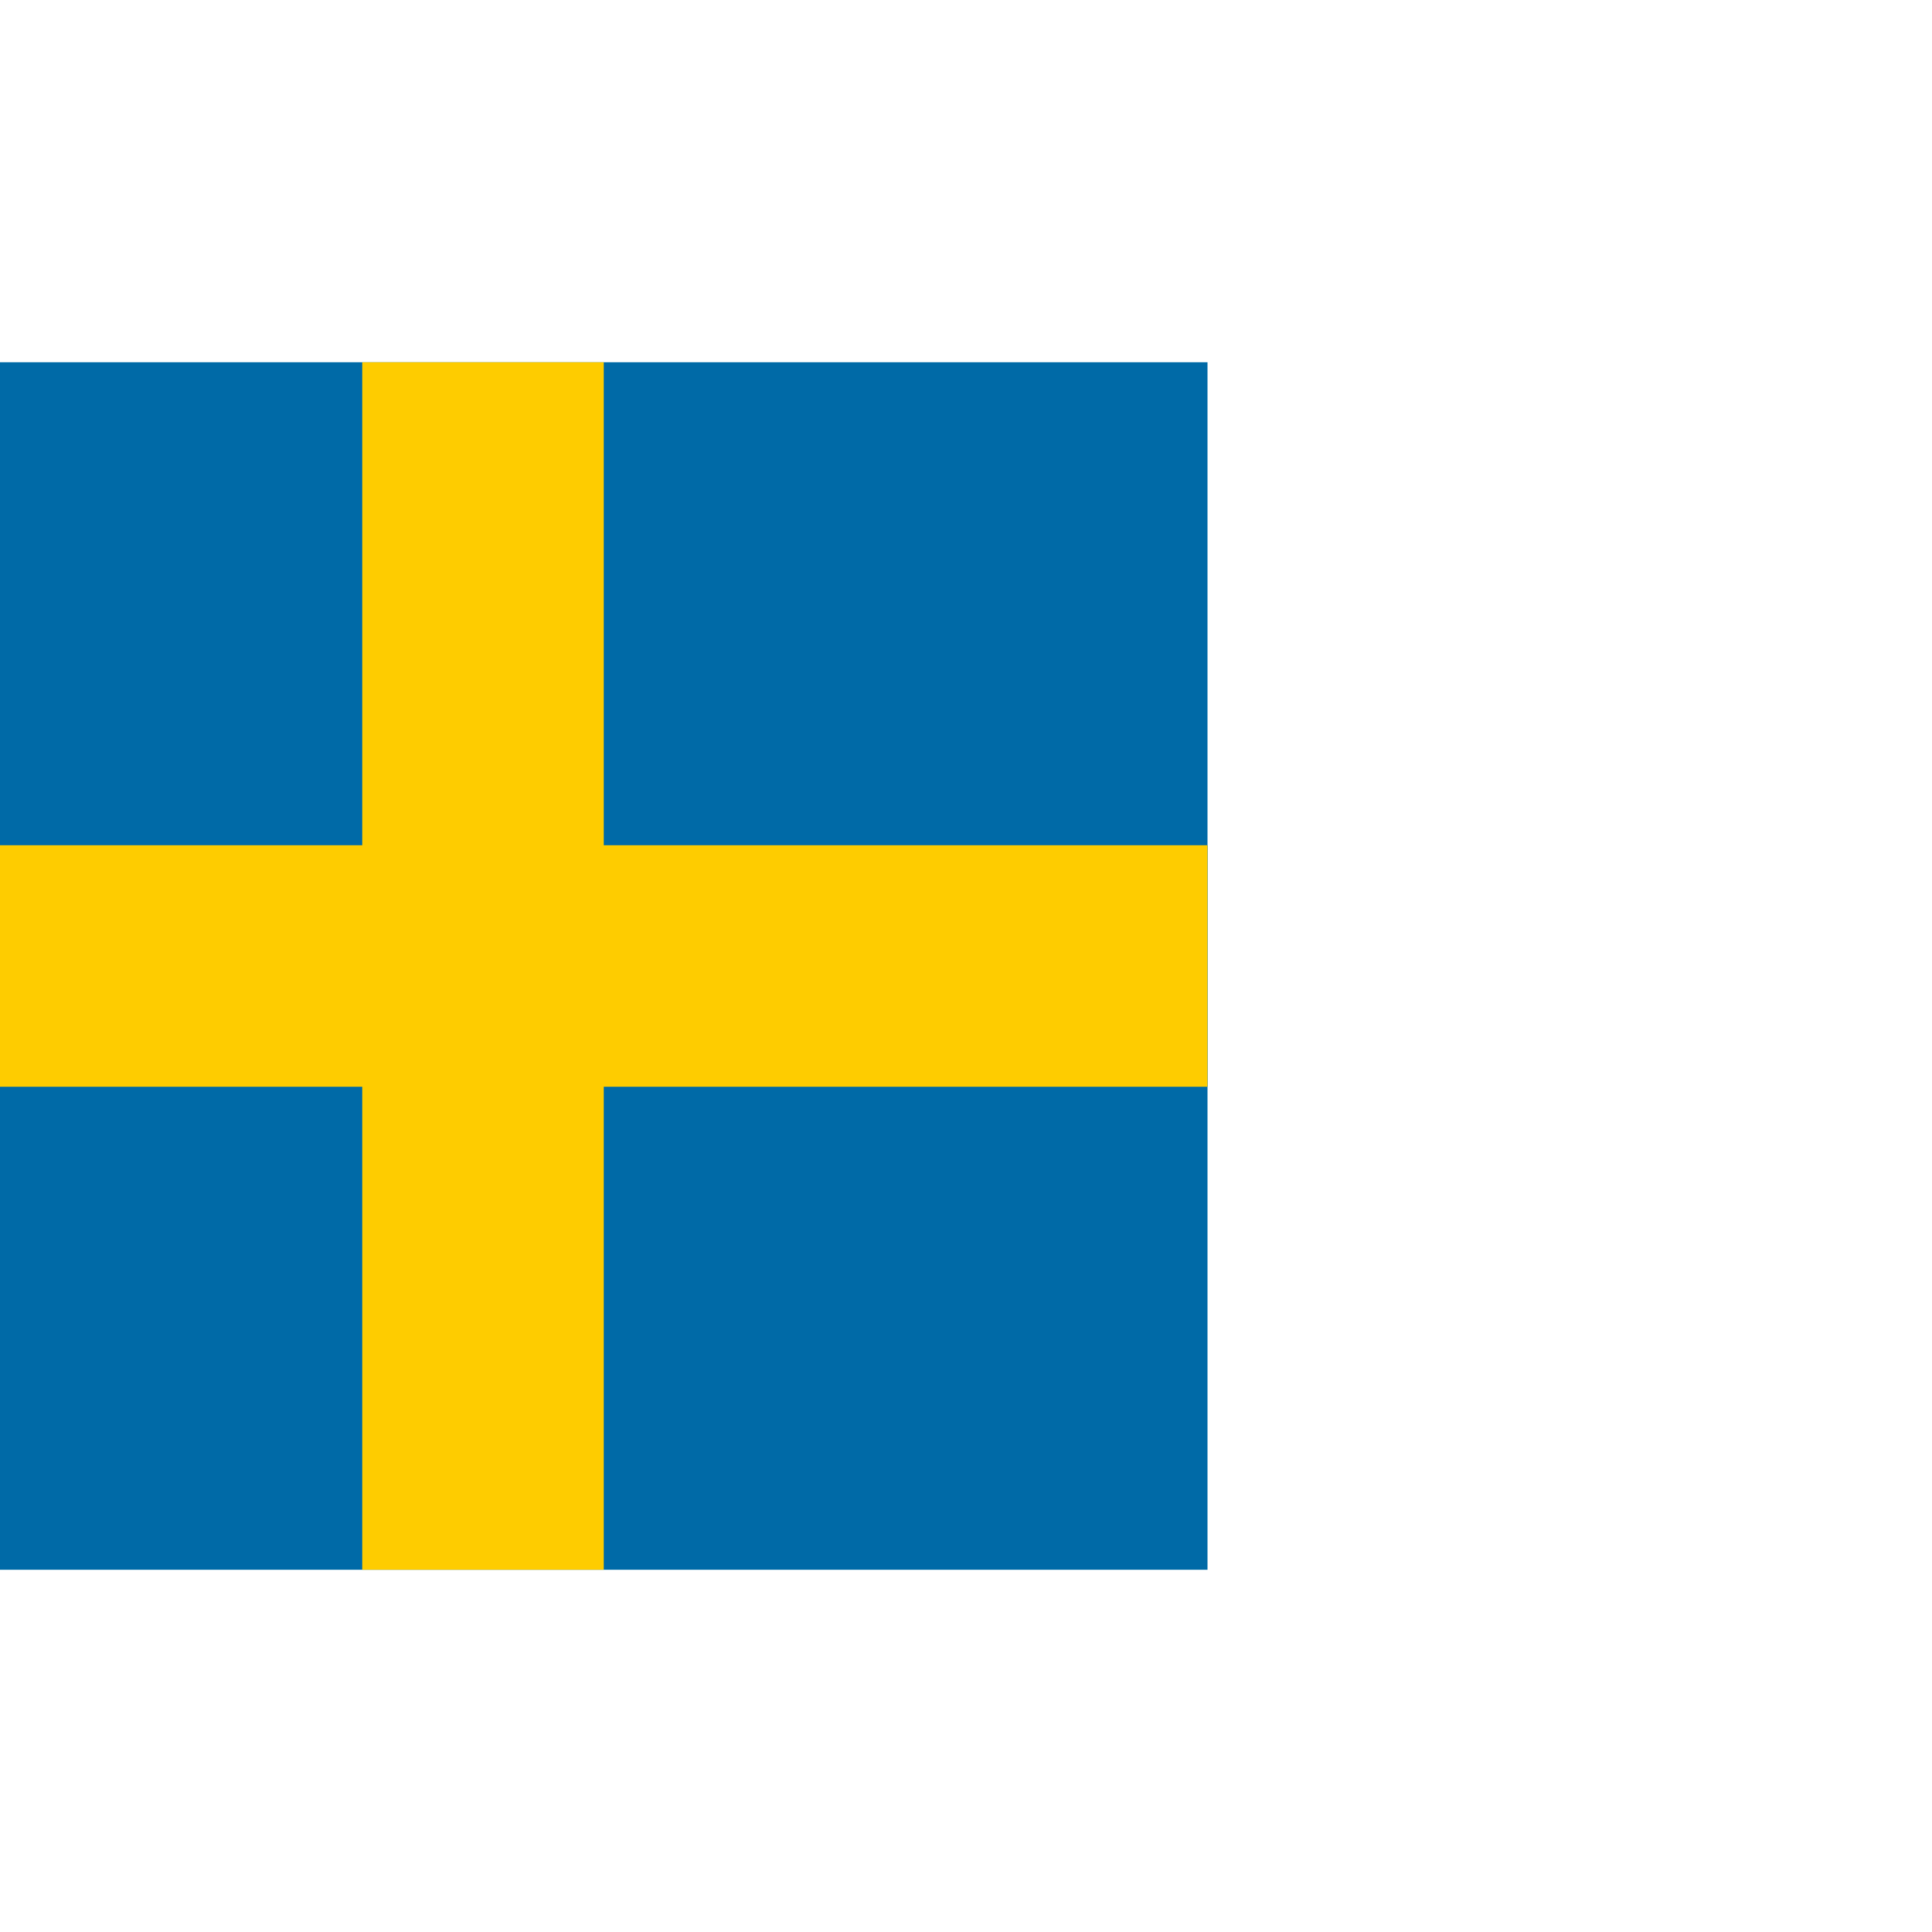 <svg xmlns="http://www.w3.org/2000/svg" width="512" height="512" viewBox="0 0 16 10">
<rect width="10" height="10" fill="#006aa7"/>
<rect width="2" height="10" x="3" fill="#fecc00"/>
<rect width="10" height="2" y="4" fill="#fecc00"/>
</svg>
